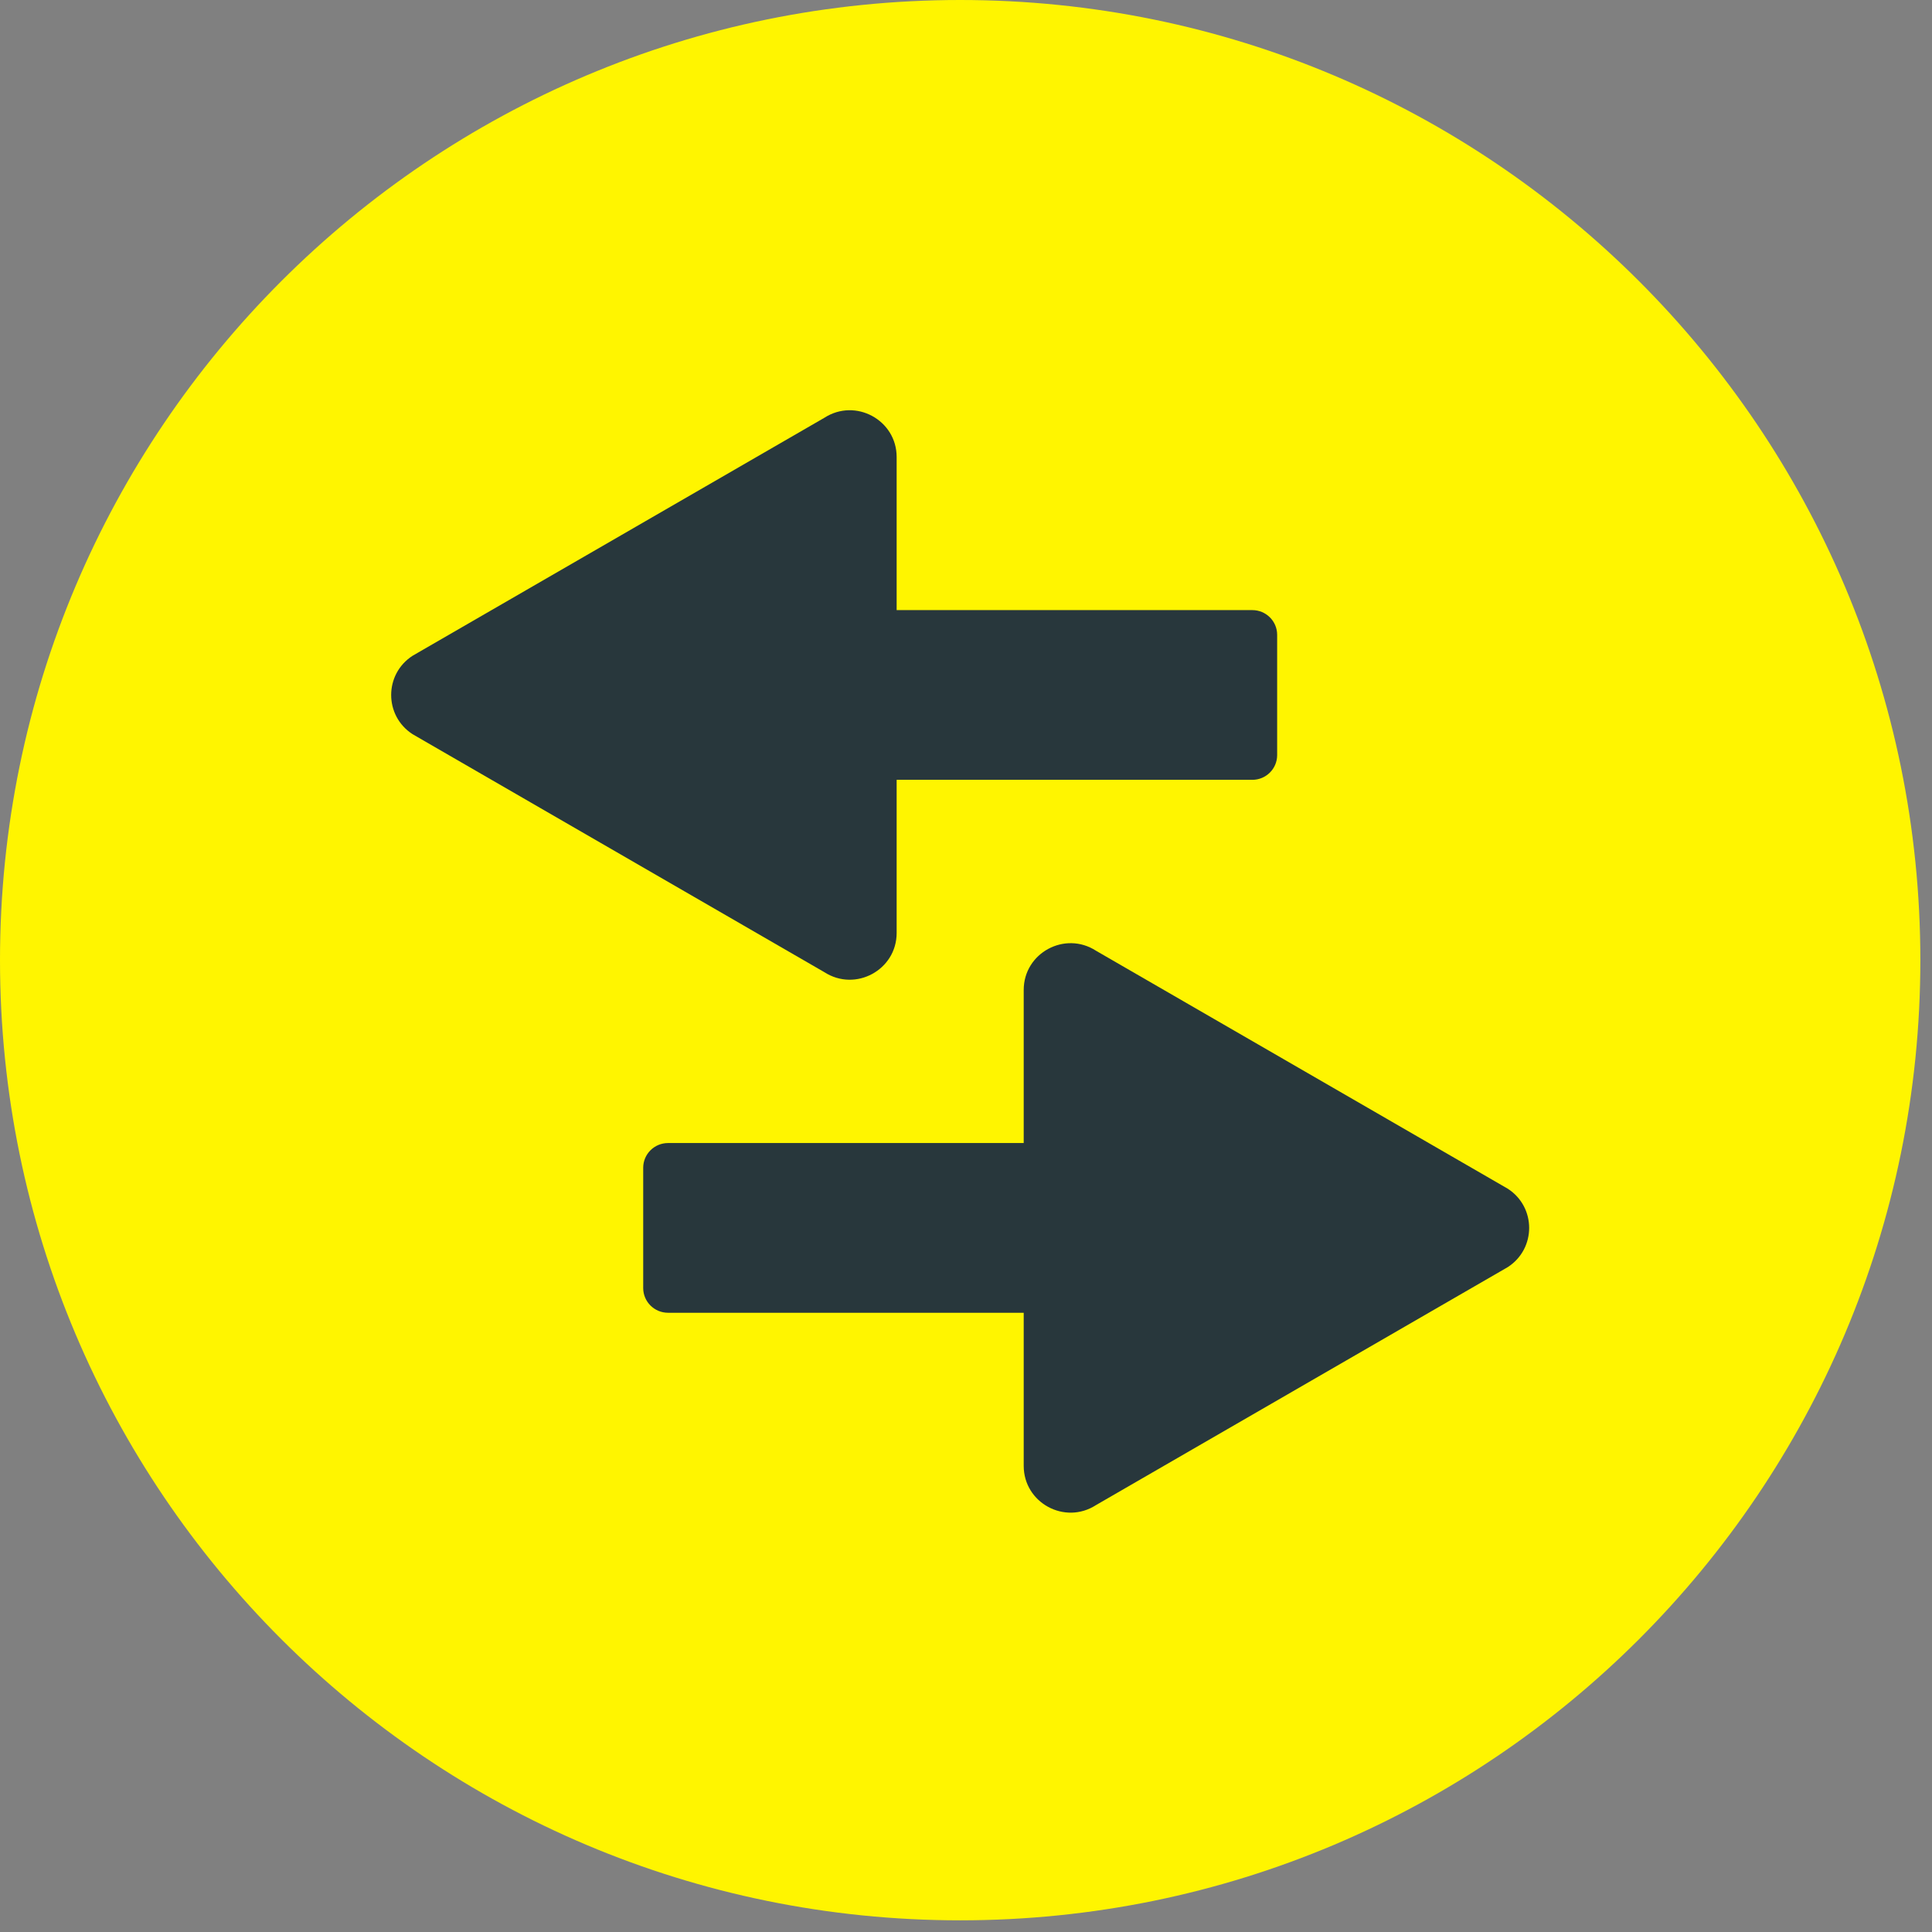<?xml version="1.0" encoding="UTF-8"?>
<svg width="77px" height="77px" viewBox="0 0 77 77" version="1.1" xmlns="http://www.w3.org/2000/svg" xmlns:xlink="http://www.w3.org/1999/xlink">
    <rect x="0" y="0" width="77" height="77" fill="#808080" stroke="none"/>
    <!-- Generator: Sketch 54.1 (76490) - https://sketchapp.com -->
    <title>piktogramm-kontowechselservice</title>
    <desc>Created with Sketch.</desc>
    <g id="Page-1" stroke="none" stroke-width="1" fill="none" fill-rule="evenodd">
        <g id="piktogramm_kontowechsel_o">
            <g id="piktogramm-kontowechselservice">
                <path d="M38.268,76.535 C59.403,76.535 76.536,59.402 76.536,38.267 C76.536,17.133 59.403,-7.10542736e-14 38.268,-7.10542736e-14 C17.133,-7.10542736e-14 2.84217094e-14,17.133 2.84217094e-14,38.267 C2.84217094e-14,59.402 17.133,76.535 38.268,76.535" id="Path" fill="#FFF500" fill-rule="nonzero"></path>
                <g id="Group" stroke-width="1" fill-rule="evenodd" transform="translate(15, 16)" fill="#28373C">
                    <path d="M17.853,0.652 L1.443,10.136 C0.306,10.87 0.306,12.527 1.443,13.261 L17.853,22.745 C19.096,23.547 20.736,22.658 20.736,21.183 L20.736,15.08 L34.912,15.08 C35.458,15.08 35.901,14.639 35.901,14.095 L35.901,9.301 C35.901,8.757 35.458,8.316 34.912,8.316 L20.736,8.316 L20.736,2.215 C20.736,0.739 19.096,-0.15 17.853,0.652 Z" id="Path" fill-rule="nonzero"></path>
                    <path d="M28.682,43.985 L45.092,34.501 C46.229,33.767 46.229,32.11 45.092,31.376 L28.682,21.892 C27.44,21.091 25.8,21.98 25.8,23.455 L25.8,29.556 L11.624,29.556 C11.078,29.556 10.635,29.997 10.635,30.541 L10.635,35.335 C10.635,35.879 11.078,36.32 11.624,36.32 L25.8,36.32 L25.8,42.421 C25.8,43.898 27.44,44.787 28.682,43.985 Z" id="Path" fill-rule="nonzero"></path>
                </g>
            </g>
        </g>
    </g>
</svg>